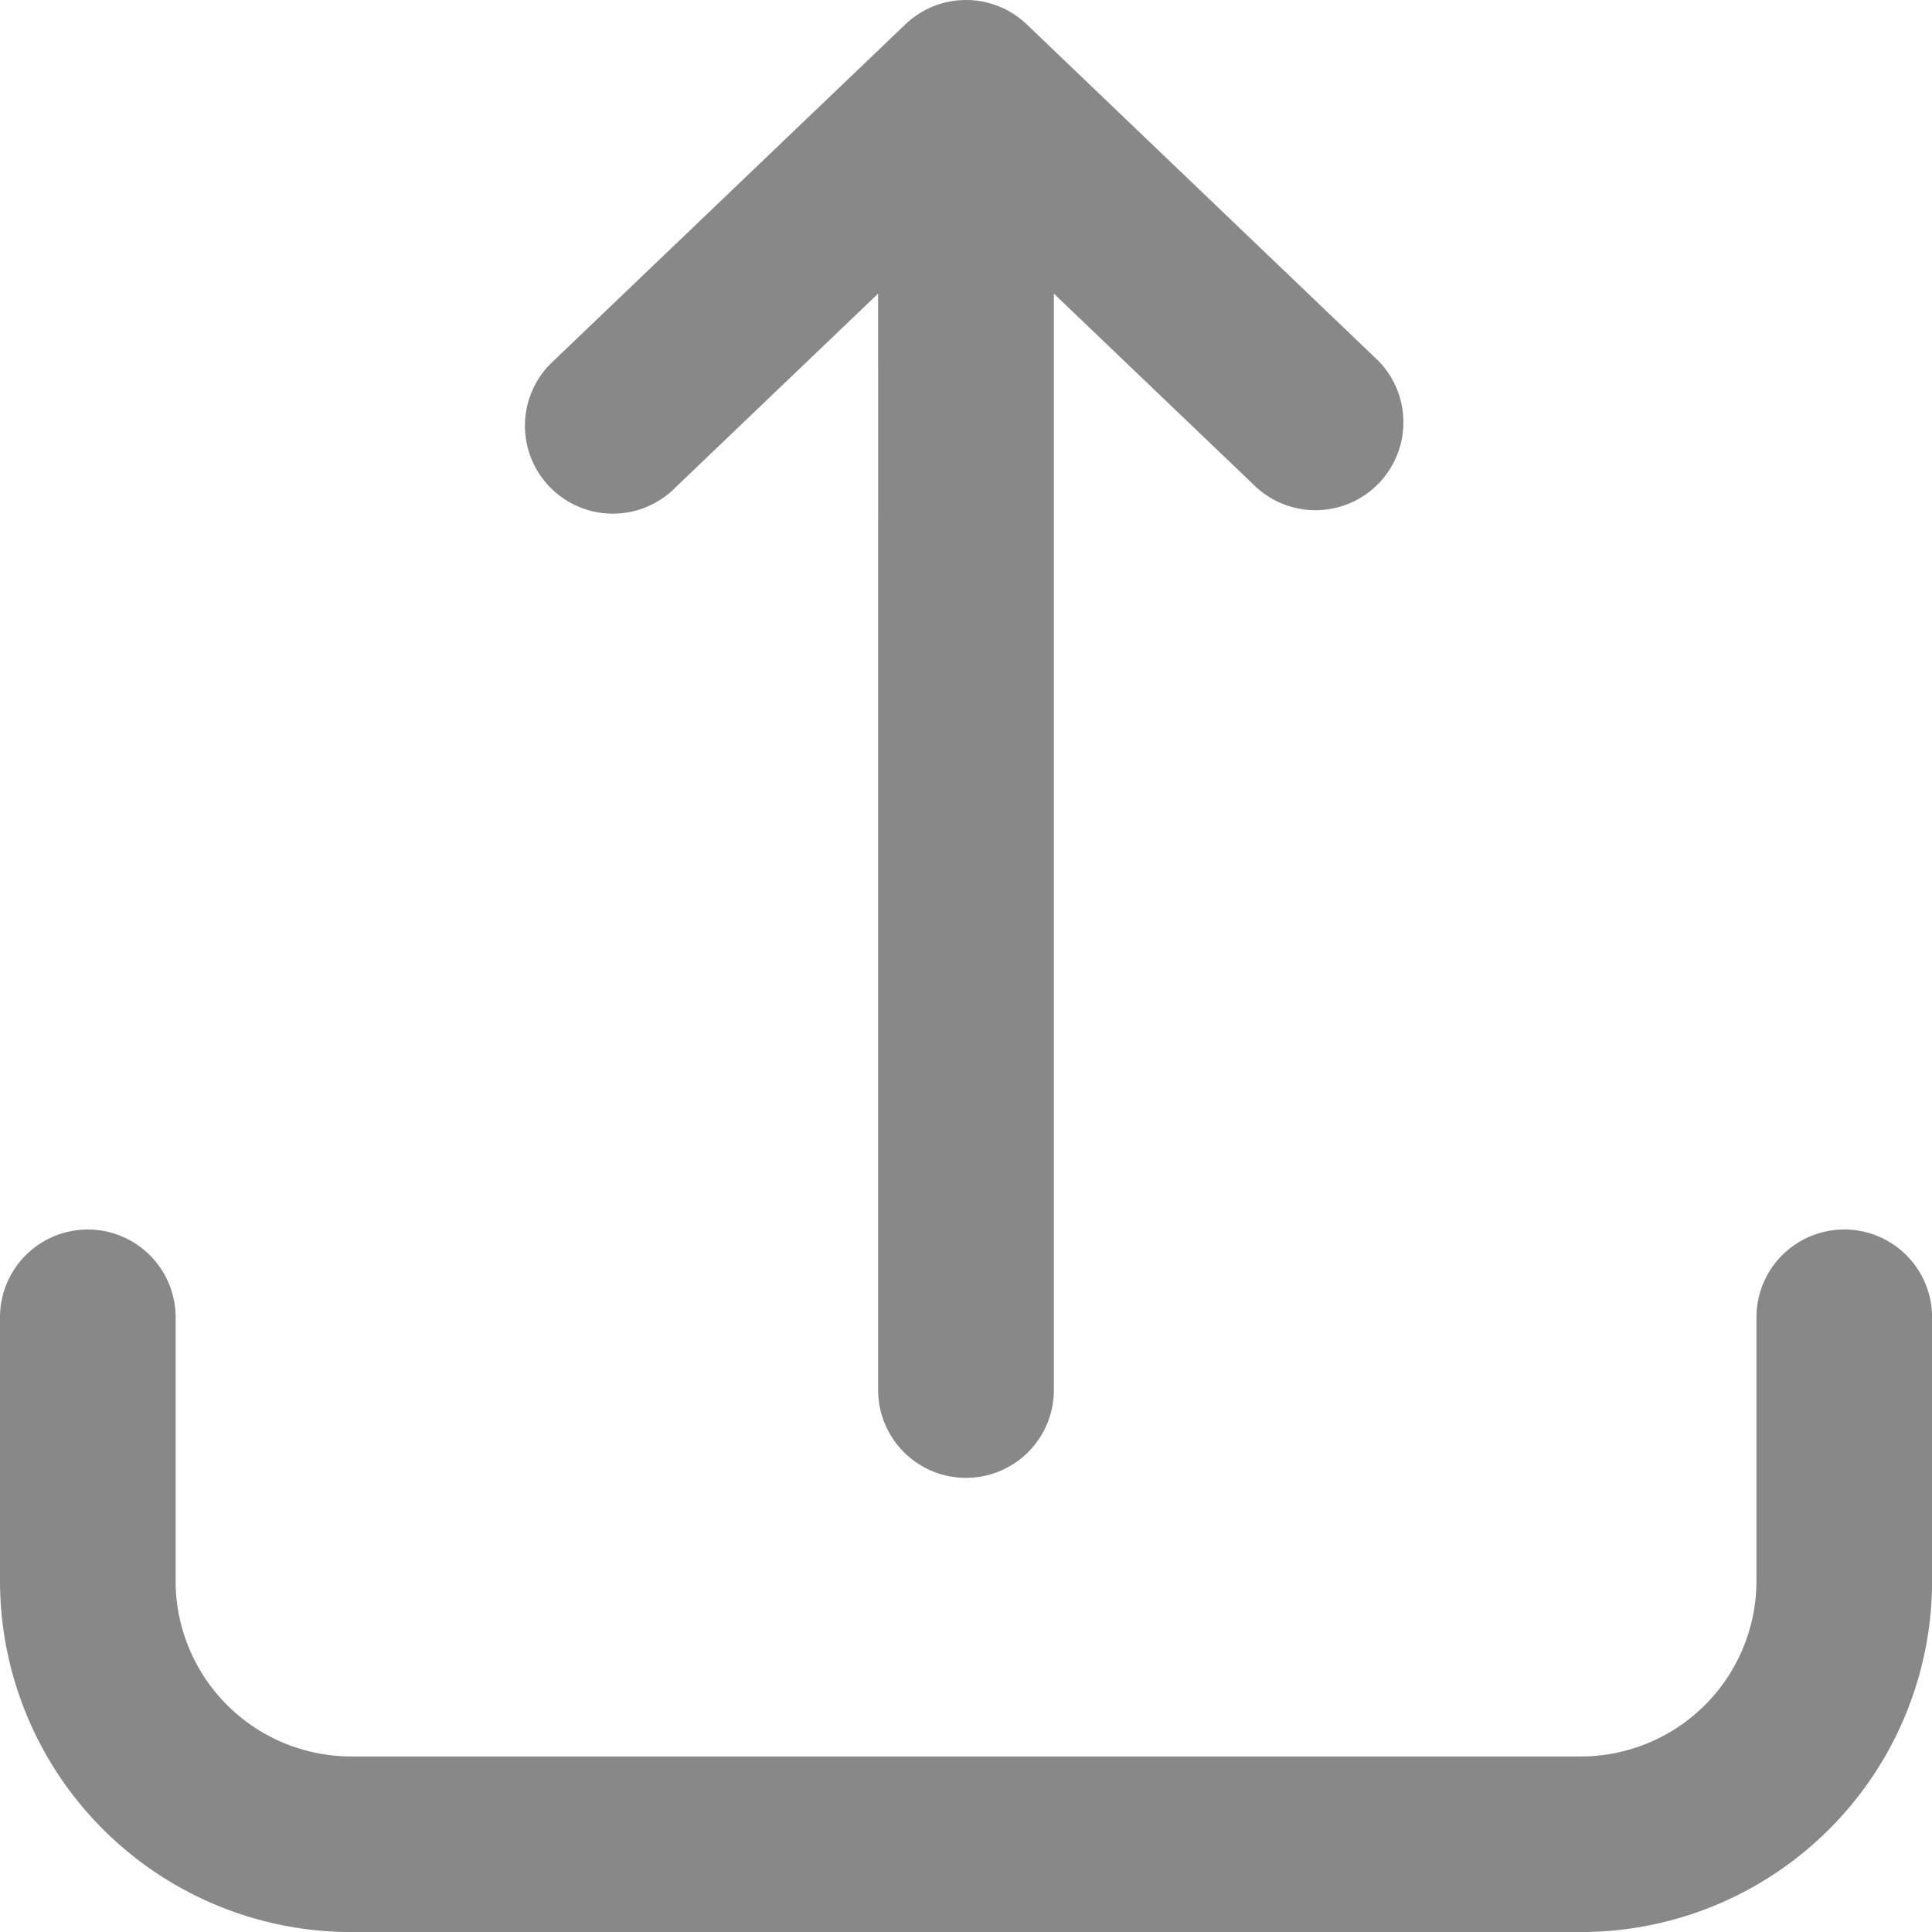 <svg xmlns="http://www.w3.org/2000/svg" width="35.998" height="36" viewBox="0 0 35.998 36">
  <g id="noun-upload-1560900" transform="translate(-6 -5.996)">
    <path id="Path_818" data-name="Path 818" d="M7.636,62A1.636,1.636,0,0,0,6,63.636v4.909a6.545,6.545,0,0,0,6.545,6.545H35.453A6.545,6.545,0,0,0,42,68.545V63.636a1.636,1.636,0,0,0-3.273,0v4.909a3.273,3.273,0,0,1-3.273,3.273H12.545a3.273,3.273,0,0,1-3.273-3.273V63.636A1.636,1.636,0,0,0,7.636,62Z" transform="translate(0 -33.095)" fill="#888"/>
    <path id="Path_819" data-name="Path 819" d="M38.18,33.532A1.636,1.636,0,0,0,39.816,31.9V11.467l3.776,3.612a1.638,1.638,0,0,0,2.266-2.364L39.313,6.452a1.636,1.636,0,0,0-2.266,0L30.5,12.714a1.638,1.638,0,1,0,2.266,2.364l3.776-3.612V31.9A1.636,1.636,0,0,0,38.18,33.532Z" transform="translate(-14.18)" fill="#888"/>
  </g>
</svg>
